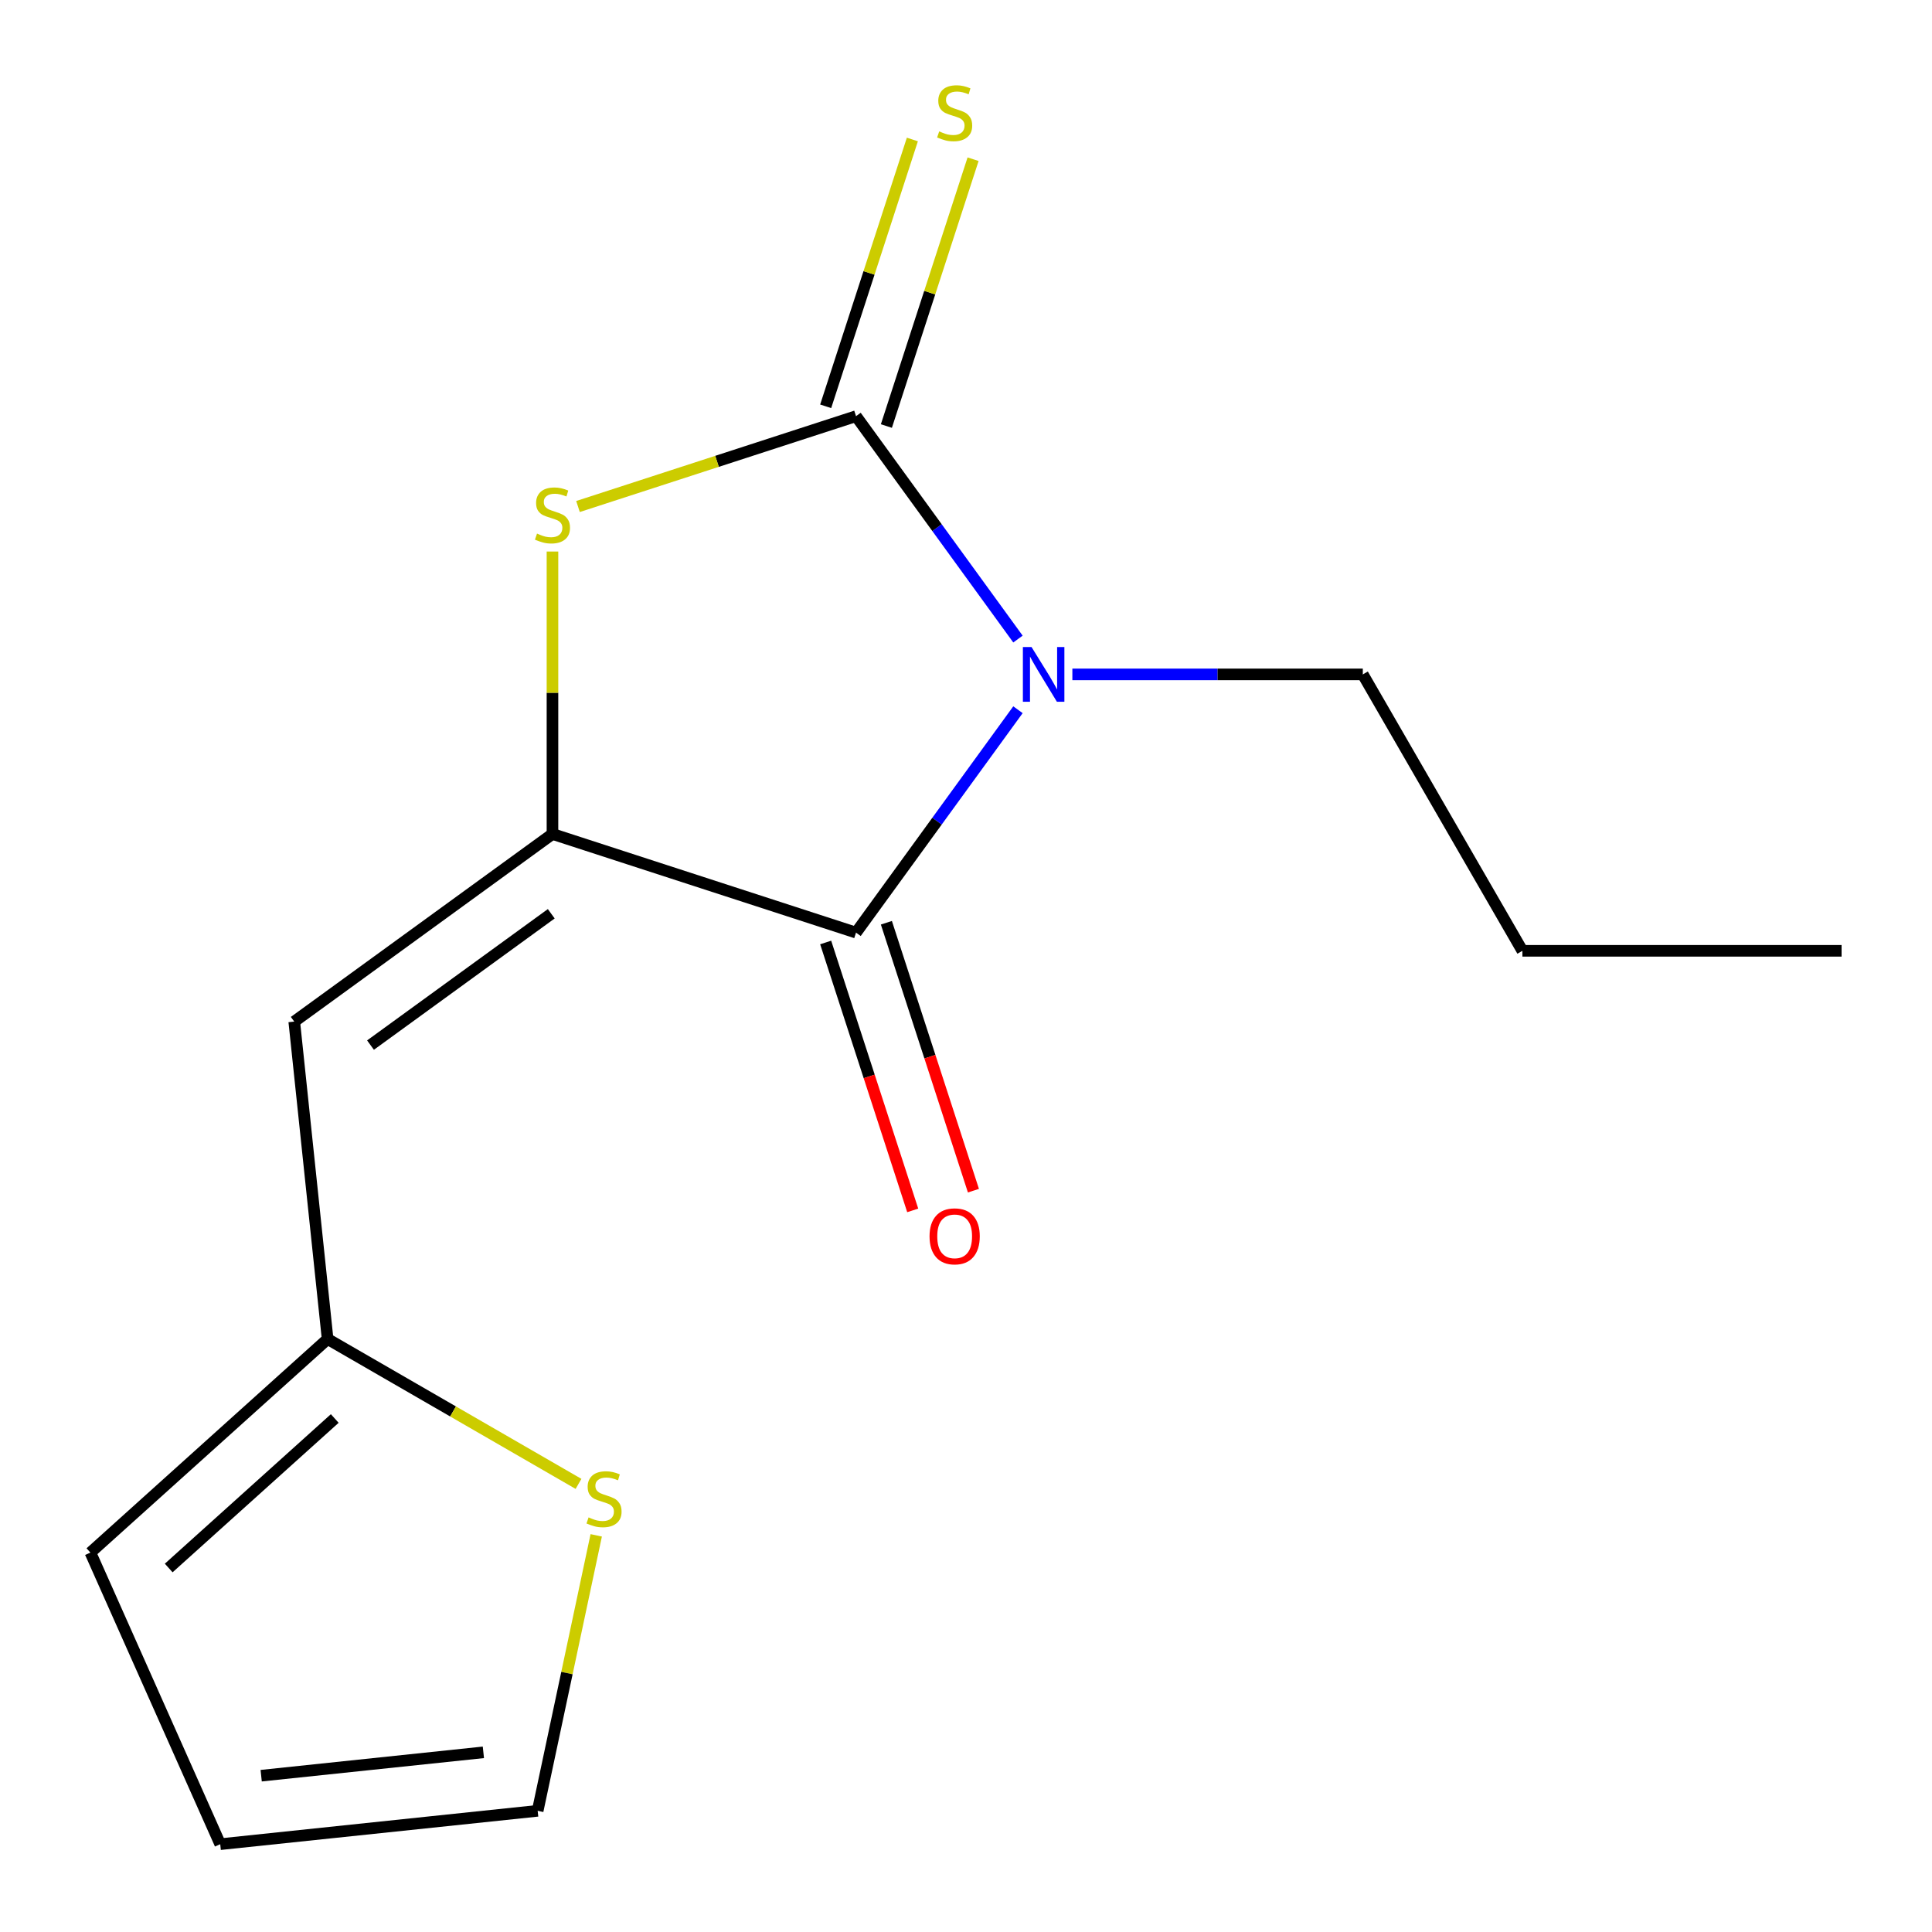 <?xml version='1.0' encoding='iso-8859-1'?>
<svg version='1.1' baseProfile='full'
              xmlns='http://www.w3.org/2000/svg'
                      xmlns:rdkit='http://www.rdkit.org/xml'
                      xmlns:xlink='http://www.w3.org/1999/xlink'
                  xml:space='preserve'
width='1000px' height='1000px' viewBox='0 0 1000 1000'>
<!-- END OF HEADER -->
<rect style='opacity:1.0;fill:#FFFFFF;stroke:none' width='1000' height='1000' x='0' y='0'> </rect>
<path class='bond-0' d='M 526.896,330.776 L 484.987,273.094' style='fill:none;fill-rule:evenodd;stroke:#0000FF;stroke-width:6px;stroke-linecap:butt;stroke-linejoin:miter;stroke-opacity:1' />
<path class='bond-0' d='M 484.987,273.094 L 443.078,215.411' style='fill:none;fill-rule:evenodd;stroke:#000000;stroke-width:6px;stroke-linecap:butt;stroke-linejoin:miter;stroke-opacity:1' />
<path class='bond-2' d='M 526.896,367.356 L 484.987,425.039' style='fill:none;fill-rule:evenodd;stroke:#0000FF;stroke-width:6px;stroke-linecap:butt;stroke-linejoin:miter;stroke-opacity:1' />
<path class='bond-2' d='M 484.987,425.039 L 443.078,482.721' style='fill:none;fill-rule:evenodd;stroke:#000000;stroke-width:6px;stroke-linecap:butt;stroke-linejoin:miter;stroke-opacity:1' />
<path class='bond-12' d='M 555.055,349.066 L 630.223,349.066' style='fill:none;fill-rule:evenodd;stroke:#0000FF;stroke-width:6px;stroke-linecap:butt;stroke-linejoin:miter;stroke-opacity:1' />
<path class='bond-12' d='M 630.223,349.066 L 705.391,349.066' style='fill:none;fill-rule:evenodd;stroke:#000000;stroke-width:6px;stroke-linecap:butt;stroke-linejoin:miter;stroke-opacity:1' />
<path class='bond-3' d='M 443.078,215.411 L 371.123,238.791' style='fill:none;fill-rule:evenodd;stroke:#000000;stroke-width:6px;stroke-linecap:butt;stroke-linejoin:miter;stroke-opacity:1' />
<path class='bond-3' d='M 371.123,238.791 L 299.168,262.171' style='fill:none;fill-rule:evenodd;stroke:#CCCC00;stroke-width:6px;stroke-linecap:butt;stroke-linejoin:miter;stroke-opacity:1' />
<path class='bond-6' d='M 458.791,220.516 L 481.228,151.461' style='fill:none;fill-rule:evenodd;stroke:#000000;stroke-width:6px;stroke-linecap:butt;stroke-linejoin:miter;stroke-opacity:1' />
<path class='bond-6' d='M 481.228,151.461 L 503.665,82.406' style='fill:none;fill-rule:evenodd;stroke:#CCCC00;stroke-width:6px;stroke-linecap:butt;stroke-linejoin:miter;stroke-opacity:1' />
<path class='bond-6' d='M 427.366,210.306 L 449.804,141.251' style='fill:none;fill-rule:evenodd;stroke:#000000;stroke-width:6px;stroke-linecap:butt;stroke-linejoin:miter;stroke-opacity:1' />
<path class='bond-6' d='M 449.804,141.251 L 472.241,72.195' style='fill:none;fill-rule:evenodd;stroke:#CCCC00;stroke-width:6px;stroke-linecap:butt;stroke-linejoin:miter;stroke-opacity:1' />
<path class='bond-1' d='M 285.958,431.669 L 443.078,482.721' style='fill:none;fill-rule:evenodd;stroke:#000000;stroke-width:6px;stroke-linecap:butt;stroke-linejoin:miter;stroke-opacity:1' />
<path class='bond-4' d='M 285.958,431.669 L 152.303,528.775' style='fill:none;fill-rule:evenodd;stroke:#000000;stroke-width:6px;stroke-linecap:butt;stroke-linejoin:miter;stroke-opacity:1' />
<path class='bond-4' d='M 285.331,472.966 L 191.772,540.94' style='fill:none;fill-rule:evenodd;stroke:#000000;stroke-width:6px;stroke-linecap:butt;stroke-linejoin:miter;stroke-opacity:1' />
<path class='bond-15' d='M 285.958,431.669 L 285.958,358.571' style='fill:none;fill-rule:evenodd;stroke:#000000;stroke-width:6px;stroke-linecap:butt;stroke-linejoin:miter;stroke-opacity:1' />
<path class='bond-15' d='M 285.958,358.571 L 285.958,285.473' style='fill:none;fill-rule:evenodd;stroke:#CCCC00;stroke-width:6px;stroke-linecap:butt;stroke-linejoin:miter;stroke-opacity:1' />
<path class='bond-8' d='M 427.366,487.826 L 449.895,557.162' style='fill:none;fill-rule:evenodd;stroke:#000000;stroke-width:6px;stroke-linecap:butt;stroke-linejoin:miter;stroke-opacity:1' />
<path class='bond-8' d='M 449.895,557.162 L 472.423,626.497' style='fill:none;fill-rule:evenodd;stroke:#FF0000;stroke-width:6px;stroke-linecap:butt;stroke-linejoin:miter;stroke-opacity:1' />
<path class='bond-8' d='M 458.791,477.616 L 481.319,546.951' style='fill:none;fill-rule:evenodd;stroke:#000000;stroke-width:6px;stroke-linecap:butt;stroke-linejoin:miter;stroke-opacity:1' />
<path class='bond-8' d='M 481.319,546.951 L 503.847,616.287' style='fill:none;fill-rule:evenodd;stroke:#FF0000;stroke-width:6px;stroke-linecap:butt;stroke-linejoin:miter;stroke-opacity:1' />
<path class='bond-5' d='M 152.303,528.775 L 169.572,693.077' style='fill:none;fill-rule:evenodd;stroke:#000000;stroke-width:6px;stroke-linecap:butt;stroke-linejoin:miter;stroke-opacity:1' />
<path class='bond-7' d='M 169.572,693.077 L 234.503,730.565' style='fill:none;fill-rule:evenodd;stroke:#000000;stroke-width:6px;stroke-linecap:butt;stroke-linejoin:miter;stroke-opacity:1' />
<path class='bond-7' d='M 234.503,730.565 L 299.434,768.053' style='fill:none;fill-rule:evenodd;stroke:#CCCC00;stroke-width:6px;stroke-linecap:butt;stroke-linejoin:miter;stroke-opacity:1' />
<path class='bond-10' d='M 169.572,693.077 L 46.799,803.622' style='fill:none;fill-rule:evenodd;stroke:#000000;stroke-width:6px;stroke-linecap:butt;stroke-linejoin:miter;stroke-opacity:1' />
<path class='bond-10' d='M 173.265,734.213 L 87.324,811.594' style='fill:none;fill-rule:evenodd;stroke:#000000;stroke-width:6px;stroke-linecap:butt;stroke-linejoin:miter;stroke-opacity:1' />
<path class='bond-9' d='M 308.604,794.69 L 293.45,865.984' style='fill:none;fill-rule:evenodd;stroke:#CCCC00;stroke-width:6px;stroke-linecap:butt;stroke-linejoin:miter;stroke-opacity:1' />
<path class='bond-9' d='M 293.45,865.984 L 278.296,937.277' style='fill:none;fill-rule:evenodd;stroke:#000000;stroke-width:6px;stroke-linecap:butt;stroke-linejoin:miter;stroke-opacity:1' />
<path class='bond-16' d='M 278.296,937.277 L 113.995,954.545' style='fill:none;fill-rule:evenodd;stroke:#000000;stroke-width:6px;stroke-linecap:butt;stroke-linejoin:miter;stroke-opacity:1' />
<path class='bond-16' d='M 250.197,907.007 L 135.186,919.095' style='fill:none;fill-rule:evenodd;stroke:#000000;stroke-width:6px;stroke-linecap:butt;stroke-linejoin:miter;stroke-opacity:1' />
<path class='bond-11' d='M 46.799,803.622 L 113.995,954.545' style='fill:none;fill-rule:evenodd;stroke:#000000;stroke-width:6px;stroke-linecap:butt;stroke-linejoin:miter;stroke-opacity:1' />
<path class='bond-13' d='M 705.391,349.066 L 787.994,492.139' style='fill:none;fill-rule:evenodd;stroke:#000000;stroke-width:6px;stroke-linecap:butt;stroke-linejoin:miter;stroke-opacity:1' />
<path class='bond-14' d='M 787.994,492.139 L 953.201,492.139' style='fill:none;fill-rule:evenodd;stroke:#000000;stroke-width:6px;stroke-linecap:butt;stroke-linejoin:miter;stroke-opacity:1' />
<path  class='atom-0' d='M 533.924 334.906
L 543.204 349.906
Q 544.124 351.386, 545.604 354.066
Q 547.084 356.746, 547.164 356.906
L 547.164 334.906
L 550.924 334.906
L 550.924 363.226
L 547.044 363.226
L 537.084 346.826
Q 535.924 344.906, 534.684 342.706
Q 533.484 340.506, 533.124 339.826
L 533.124 363.226
L 529.444 363.226
L 529.444 334.906
L 533.924 334.906
' fill='#0000FF'/>
<path  class='atom-4' d='M 277.958 276.183
Q 278.278 276.303, 279.598 276.863
Q 280.918 277.423, 282.358 277.783
Q 283.838 278.103, 285.278 278.103
Q 287.958 278.103, 289.518 276.823
Q 291.078 275.503, 291.078 273.223
Q 291.078 271.663, 290.278 270.703
Q 289.518 269.743, 288.318 269.223
Q 287.118 268.703, 285.118 268.103
Q 282.598 267.343, 281.078 266.623
Q 279.598 265.903, 278.518 264.383
Q 277.478 262.863, 277.478 260.303
Q 277.478 256.743, 279.878 254.543
Q 282.318 252.343, 287.118 252.343
Q 290.398 252.343, 294.118 253.903
L 293.198 256.983
Q 289.798 255.583, 287.238 255.583
Q 284.478 255.583, 282.958 256.743
Q 281.438 257.863, 281.478 259.823
Q 281.478 261.343, 282.238 262.263
Q 283.038 263.183, 284.158 263.703
Q 285.318 264.223, 287.238 264.823
Q 289.798 265.623, 291.318 266.423
Q 292.838 267.223, 293.918 268.863
Q 295.038 270.463, 295.038 273.223
Q 295.038 277.143, 292.398 279.263
Q 289.798 281.343, 285.438 281.343
Q 282.918 281.343, 280.998 280.783
Q 279.118 280.263, 276.878 279.343
L 277.958 276.183
' fill='#CCCC00'/>
<path  class='atom-7' d='M 486.13 68.01
Q 486.45 68.13, 487.77 68.69
Q 489.09 69.25, 490.53 69.61
Q 492.01 69.93, 493.45 69.93
Q 496.13 69.93, 497.69 68.65
Q 499.25 67.33, 499.25 65.05
Q 499.25 63.49, 498.45 62.53
Q 497.69 61.57, 496.49 61.05
Q 495.29 60.53, 493.29 59.93
Q 490.77 59.17, 489.25 58.45
Q 487.77 57.73, 486.69 56.21
Q 485.65 54.69, 485.65 52.13
Q 485.65 48.57, 488.05 46.37
Q 490.49 44.17, 495.29 44.17
Q 498.57 44.17, 502.29 45.73
L 501.37 48.81
Q 497.97 47.41, 495.41 47.41
Q 492.65 47.41, 491.13 48.57
Q 489.61 49.69, 489.65 51.65
Q 489.65 53.17, 490.41 54.09
Q 491.21 55.01, 492.33 55.53
Q 493.49 56.05, 495.41 56.65
Q 497.97 57.45, 499.49 58.25
Q 501.01 59.05, 502.09 60.69
Q 503.21 62.29, 503.21 65.05
Q 503.21 68.97, 500.57 71.09
Q 497.97 73.17, 493.61 73.17
Q 491.09 73.17, 489.17 72.61
Q 487.29 72.09, 485.05 71.17
L 486.13 68.01
' fill='#CCCC00'/>
<path  class='atom-8' d='M 304.645 785.4
Q 304.965 785.52, 306.285 786.08
Q 307.605 786.64, 309.045 787
Q 310.525 787.32, 311.965 787.32
Q 314.645 787.32, 316.205 786.04
Q 317.765 784.72, 317.765 782.44
Q 317.765 780.88, 316.965 779.92
Q 316.205 778.96, 315.005 778.44
Q 313.805 777.92, 311.805 777.32
Q 309.285 776.56, 307.765 775.84
Q 306.285 775.12, 305.205 773.6
Q 304.165 772.08, 304.165 769.52
Q 304.165 765.96, 306.565 763.76
Q 309.005 761.56, 313.805 761.56
Q 317.085 761.56, 320.805 763.12
L 319.885 766.2
Q 316.485 764.8, 313.925 764.8
Q 311.165 764.8, 309.645 765.96
Q 308.125 767.08, 308.165 769.04
Q 308.165 770.56, 308.925 771.48
Q 309.725 772.4, 310.845 772.92
Q 312.005 773.44, 313.925 774.04
Q 316.485 774.84, 318.005 775.64
Q 319.525 776.44, 320.605 778.08
Q 321.725 779.68, 321.725 782.44
Q 321.725 786.36, 319.085 788.48
Q 316.485 790.56, 312.125 790.56
Q 309.605 790.56, 307.685 790
Q 305.805 789.48, 303.565 788.56
L 304.645 785.4
' fill='#CCCC00'/>
<path  class='atom-9' d='M 481.13 639.922
Q 481.13 633.122, 484.49 629.322
Q 487.85 625.522, 494.13 625.522
Q 500.41 625.522, 503.77 629.322
Q 507.13 633.122, 507.13 639.922
Q 507.13 646.802, 503.73 650.722
Q 500.33 654.602, 494.13 654.602
Q 487.89 654.602, 484.49 650.722
Q 481.13 646.842, 481.13 639.922
M 494.13 651.402
Q 498.45 651.402, 500.77 648.522
Q 503.13 645.602, 503.13 639.922
Q 503.13 634.362, 500.77 631.562
Q 498.45 628.722, 494.13 628.722
Q 489.81 628.722, 487.45 631.522
Q 485.13 634.322, 485.13 639.922
Q 485.13 645.642, 487.45 648.522
Q 489.81 651.402, 494.13 651.402
' fill='#FF0000'/>
</svg>
